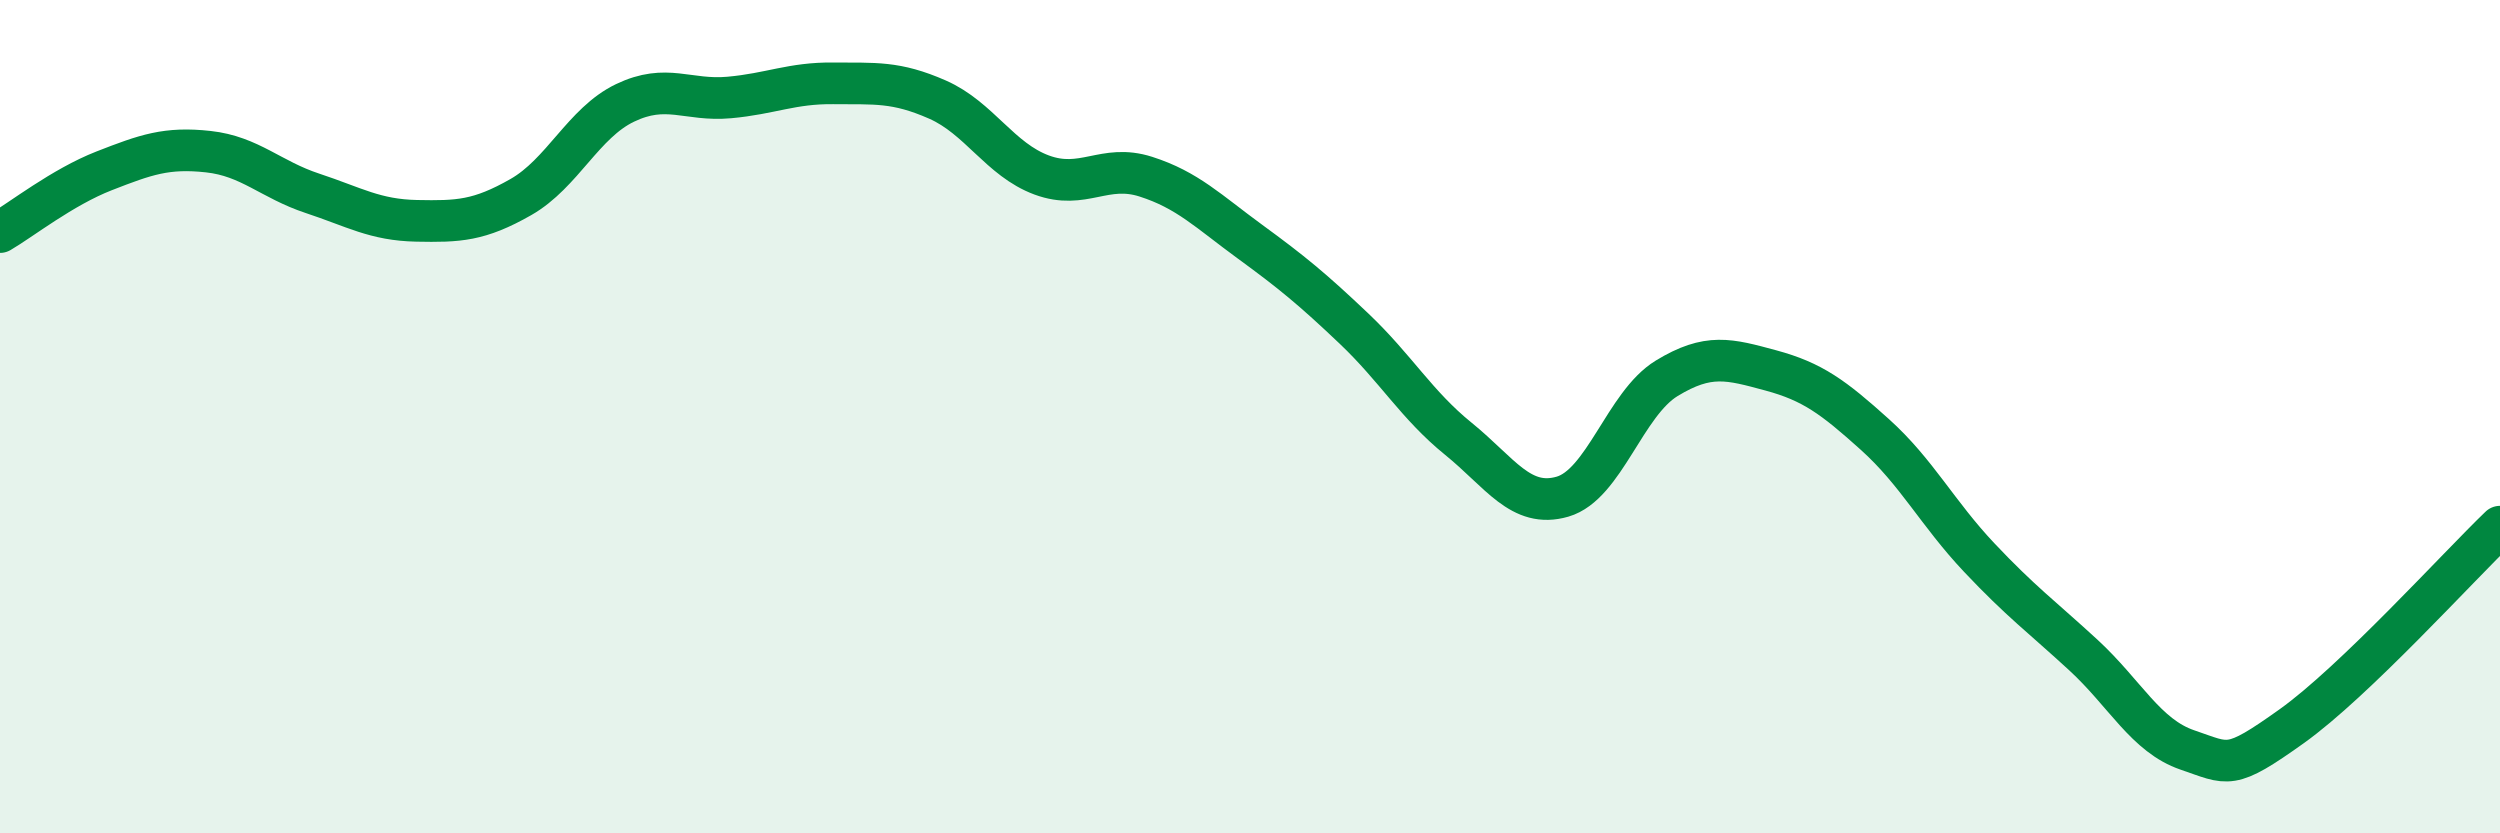 
    <svg width="60" height="20" viewBox="0 0 60 20" xmlns="http://www.w3.org/2000/svg">
      <path
        d="M 0,5.57 C 0.5,5.28 1.5,4.49 2.5,4.1 C 3.5,3.71 4,3.53 5,3.64 C 6,3.75 6.5,4.31 7.5,4.64 C 8.5,4.97 9,5.28 10,5.3 C 11,5.32 11.5,5.3 12.5,4.73 C 13.5,4.16 14,2.95 15,2.47 C 16,1.99 16.5,2.43 17.5,2.34 C 18.5,2.25 19,1.99 20,2 C 21,2.01 21.5,1.95 22.5,2.39 C 23.5,2.83 24,3.83 25,4.2 C 26,4.57 26.5,3.92 27.5,4.24 C 28.5,4.56 29,5.07 30,5.8 C 31,6.53 31.5,6.94 32.5,7.89 C 33.5,8.84 34,9.72 35,10.53 C 36,11.34 36.5,12.21 37.5,11.92 C 38.5,11.63 39,9.69 40,9.08 C 41,8.47 41.5,8.62 42.5,8.89 C 43.5,9.16 44,9.53 45,10.43 C 46,11.33 46.5,12.32 47.5,13.38 C 48.5,14.44 49,14.8 50,15.72 C 51,16.64 51.5,17.66 52.5,18 C 53.5,18.34 53.5,18.5 55,17.43 C 56.5,16.36 59,13.6 60,12.64L60 20L0 20Z"
        fill="#008740"
        opacity="0.1"
        stroke-linecap="round"
        stroke-linejoin="round"
      />
      <path
        d="M 0,5.57 C 0.5,5.28 1.5,4.49 2.5,4.1 C 3.5,3.71 4,3.53 5,3.64 C 6,3.75 6.5,4.31 7.5,4.64 C 8.5,4.97 9,5.28 10,5.3 C 11,5.32 11.5,5.3 12.5,4.73 C 13.5,4.16 14,2.95 15,2.47 C 16,1.99 16.5,2.43 17.5,2.34 C 18.5,2.25 19,1.99 20,2 C 21,2.01 21.5,1.95 22.5,2.39 C 23.5,2.83 24,3.83 25,4.2 C 26,4.57 26.5,3.92 27.5,4.24 C 28.5,4.56 29,5.07 30,5.8 C 31,6.53 31.5,6.94 32.5,7.89 C 33.5,8.84 34,9.72 35,10.53 C 36,11.34 36.5,12.21 37.5,11.92 C 38.5,11.63 39,9.69 40,9.08 C 41,8.47 41.5,8.62 42.5,8.89 C 43.5,9.16 44,9.53 45,10.43 C 46,11.33 46.5,12.32 47.5,13.38 C 48.5,14.44 49,14.8 50,15.72 C 51,16.64 51.5,17.66 52.5,18 C 53.5,18.34 53.5,18.5 55,17.43 C 56.5,16.36 59,13.6 60,12.64"
        stroke="#008740"
        stroke-width="1"
        fill="none"
        stroke-linecap="round"
        stroke-linejoin="round"
      />
    </svg>
  